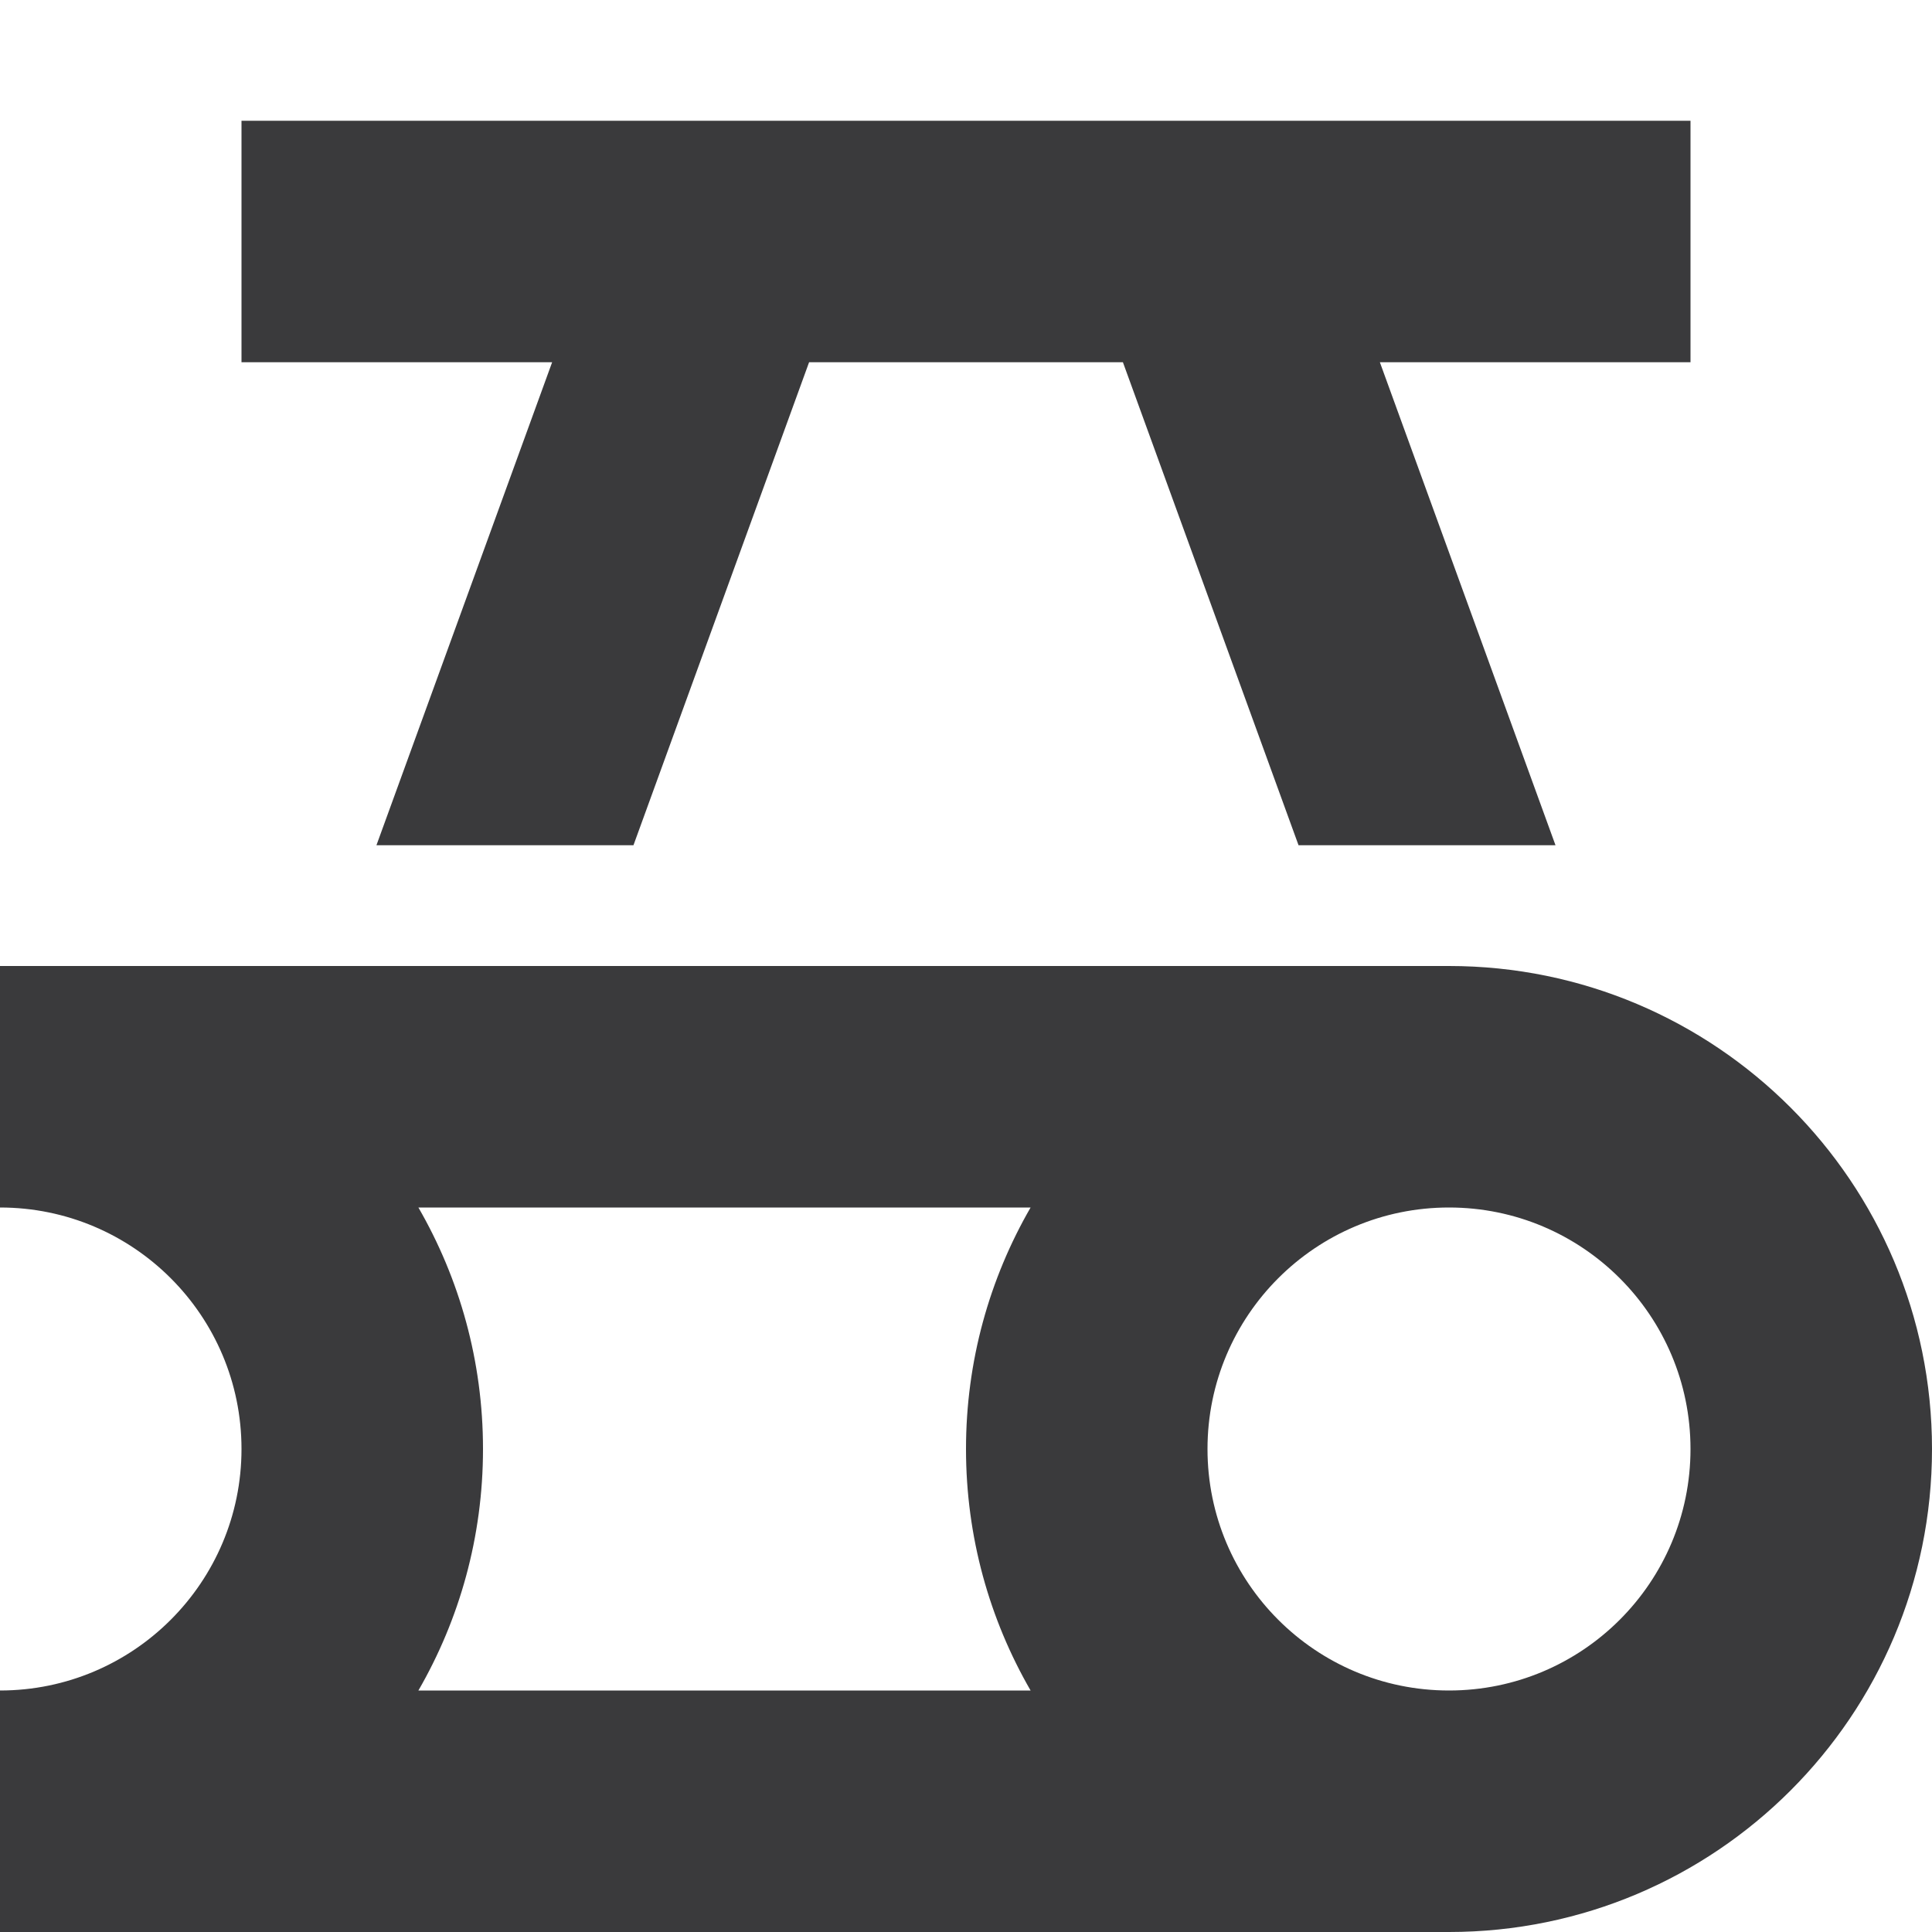 <svg width="32" height="32" viewBox="0 0 32 32" fill="none" xmlns="http://www.w3.org/2000/svg">
<g id="ico/custom" clip-path="url(#clip0_3297_788)">
<path id="Union" fill-rule="evenodd" clip-rule="evenodd" d="M28 24C28 26.209 26.209 28 24 28C21.791 28 20 26.209 20 24C20 21.791 21.791 20 24 20C26.209 20 28 21.791 28 24ZM24 32L24 32C28.418 32 32 28.418 32 24C32 19.582 28.418 16 24 16L22 16L5.08584e-07 16L8.58275e-07 20C2.209 20 4 21.791 4 24C4 26.209 2.209 28 1.55766e-06 28L-1.52588e-05 32L22 32L24 32ZM6.93 20L17.07 20C16.39 21.177 16 22.543 16 24C16 25.457 16.39 26.823 17.07 28L6.93 28C7.61 26.823 8 25.457 8 24C8 22.543 7.61 21.177 6.93 20ZM22.855 6L25.764 14L21.508 14L18.599 6L13.401 6L10.492 14L6.235 14L9.145 6L6 6L4 6L4 2L6 2L28 2L28 6L22.855 6Z" fill="#3A3A3C"/>
</g>
<defs>
<clipPath id="clip0_3297_788">
<rect width="32" height="32" fill="white" transform="translate(32 32) rotate(180)"/>
</clipPath>
</defs>
</svg>
